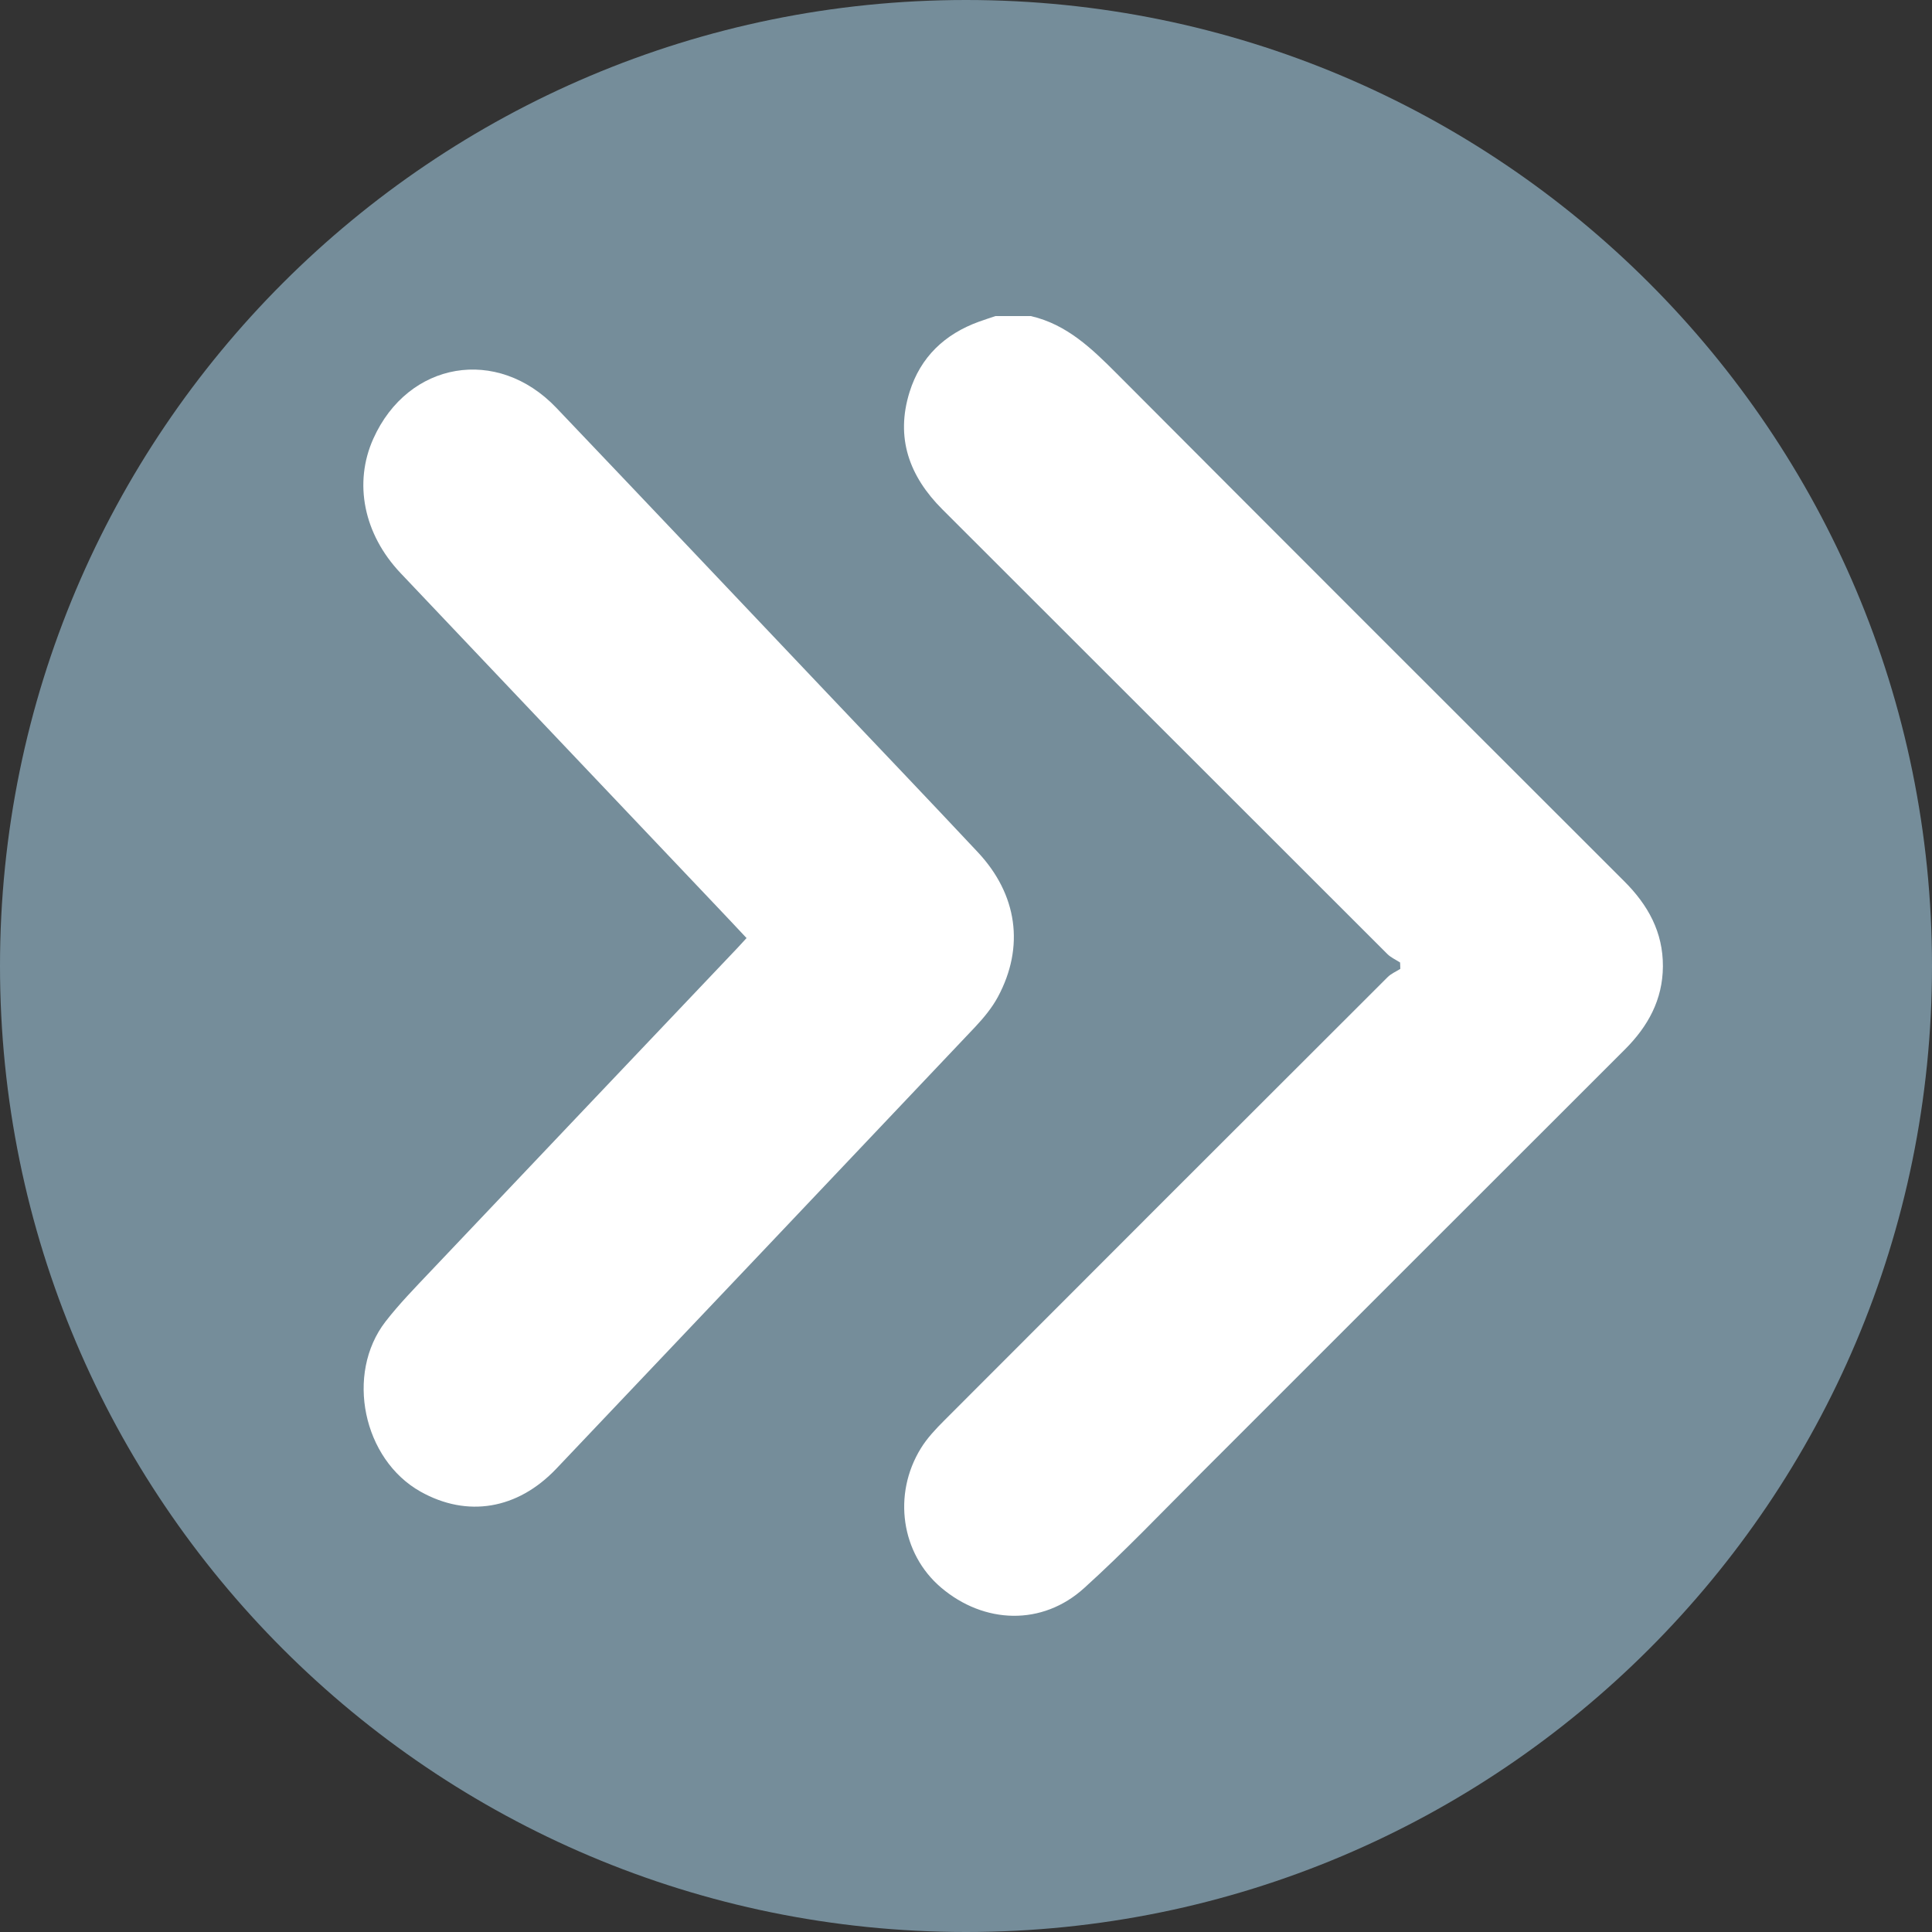 <?xml version="1.0" encoding="utf-8"?>
<!-- Generator: Adobe Illustrator 16.0.0, SVG Export Plug-In . SVG Version: 6.00 Build 0)  -->
<!DOCTYPE svg PUBLIC "-//W3C//DTD SVG 1.1//EN" "http://www.w3.org/Graphics/SVG/1.1/DTD/svg11.dtd">
<svg version="1.1" id="Livello_1" xmlns="http://www.w3.org/2000/svg" xmlns:xlink="http://www.w3.org/1999/xlink" x="0px" y="0px"
	 width="72.577px" height="72.577px" viewBox="214.09 114.677 72.577 72.577" enable-background="new 214.09 114.677 72.577 72.577"
	 xml:space="preserve">
<rect x="214.09" y="114.677" width="72.577" height="72.577" fill="#333333" stroke="none"/>
<path fill="#758D9A" d="M286.667,150.965c0,20.042-16.247,36.289-36.288,36.289c-20.042,0-36.289-16.246-36.289-36.289
	c0-20.041,16.247-36.288,36.289-36.288C270.42,114.677,286.667,130.924,286.667,150.965"/>
<path fill="#FFFFFF" d="M252.825,126.553c1.345,0.314,2.28,1.219,3.218,2.159c6.346,6.367,12.705,12.721,19.064,19.072
	c0.891,0.889,1.459,1.909,1.451,3.198c-0.008,1.25-0.558,2.248-1.422,3.113c-5.326,5.317-10.646,10.645-15.973,15.967
	c-1.438,1.436-2.841,2.912-4.346,4.272c-1.571,1.426-3.756,1.358-5.379-0.022c-1.492-1.271-1.826-3.492-0.754-5.23
	c0.238-0.387,0.563-0.729,0.887-1.053c5.543-5.553,11.091-11.1,16.644-16.643c0.132-0.134,0.318-0.21,0.479-0.312
	c-0.002-0.081-0.004-0.161-0.008-0.24c-0.16-0.104-0.344-0.185-0.476-0.315c-5.573-5.565-11.142-11.139-16.717-16.705
	c-1.248-1.246-1.772-2.692-1.233-4.415c0.411-1.313,1.32-2.172,2.606-2.638c0.205-0.074,0.413-0.141,0.62-0.21h1.337V126.553z"/>
<path fill="#FFFFFF" d="M242.135,149.916c-0.394-0.419-0.761-0.812-1.131-1.2c-3.956-4.171-7.916-8.338-11.869-12.513
	c-1.388-1.467-1.766-3.387-1.021-5.046c1.308-2.911,4.658-3.485,6.874-1.161c3.385,3.552,6.758,7.115,10.135,10.676
	c1.902,2.005,3.81,4.003,5.699,6.018c1.488,1.588,1.765,3.554,0.756,5.434c-0.221,0.412-0.534,0.789-0.857,1.133
	c-5.24,5.537-10.486,11.063-15.735,16.595c-1.458,1.532-3.344,1.842-5.097,0.86c-2.161-1.211-2.838-4.42-1.317-6.389
	c0.513-0.662,1.105-1.267,1.683-1.878c3.844-4.057,7.695-8.108,11.544-12.164C241.896,150.178,241.99,150.072,242.135,149.916"/>
</svg>
